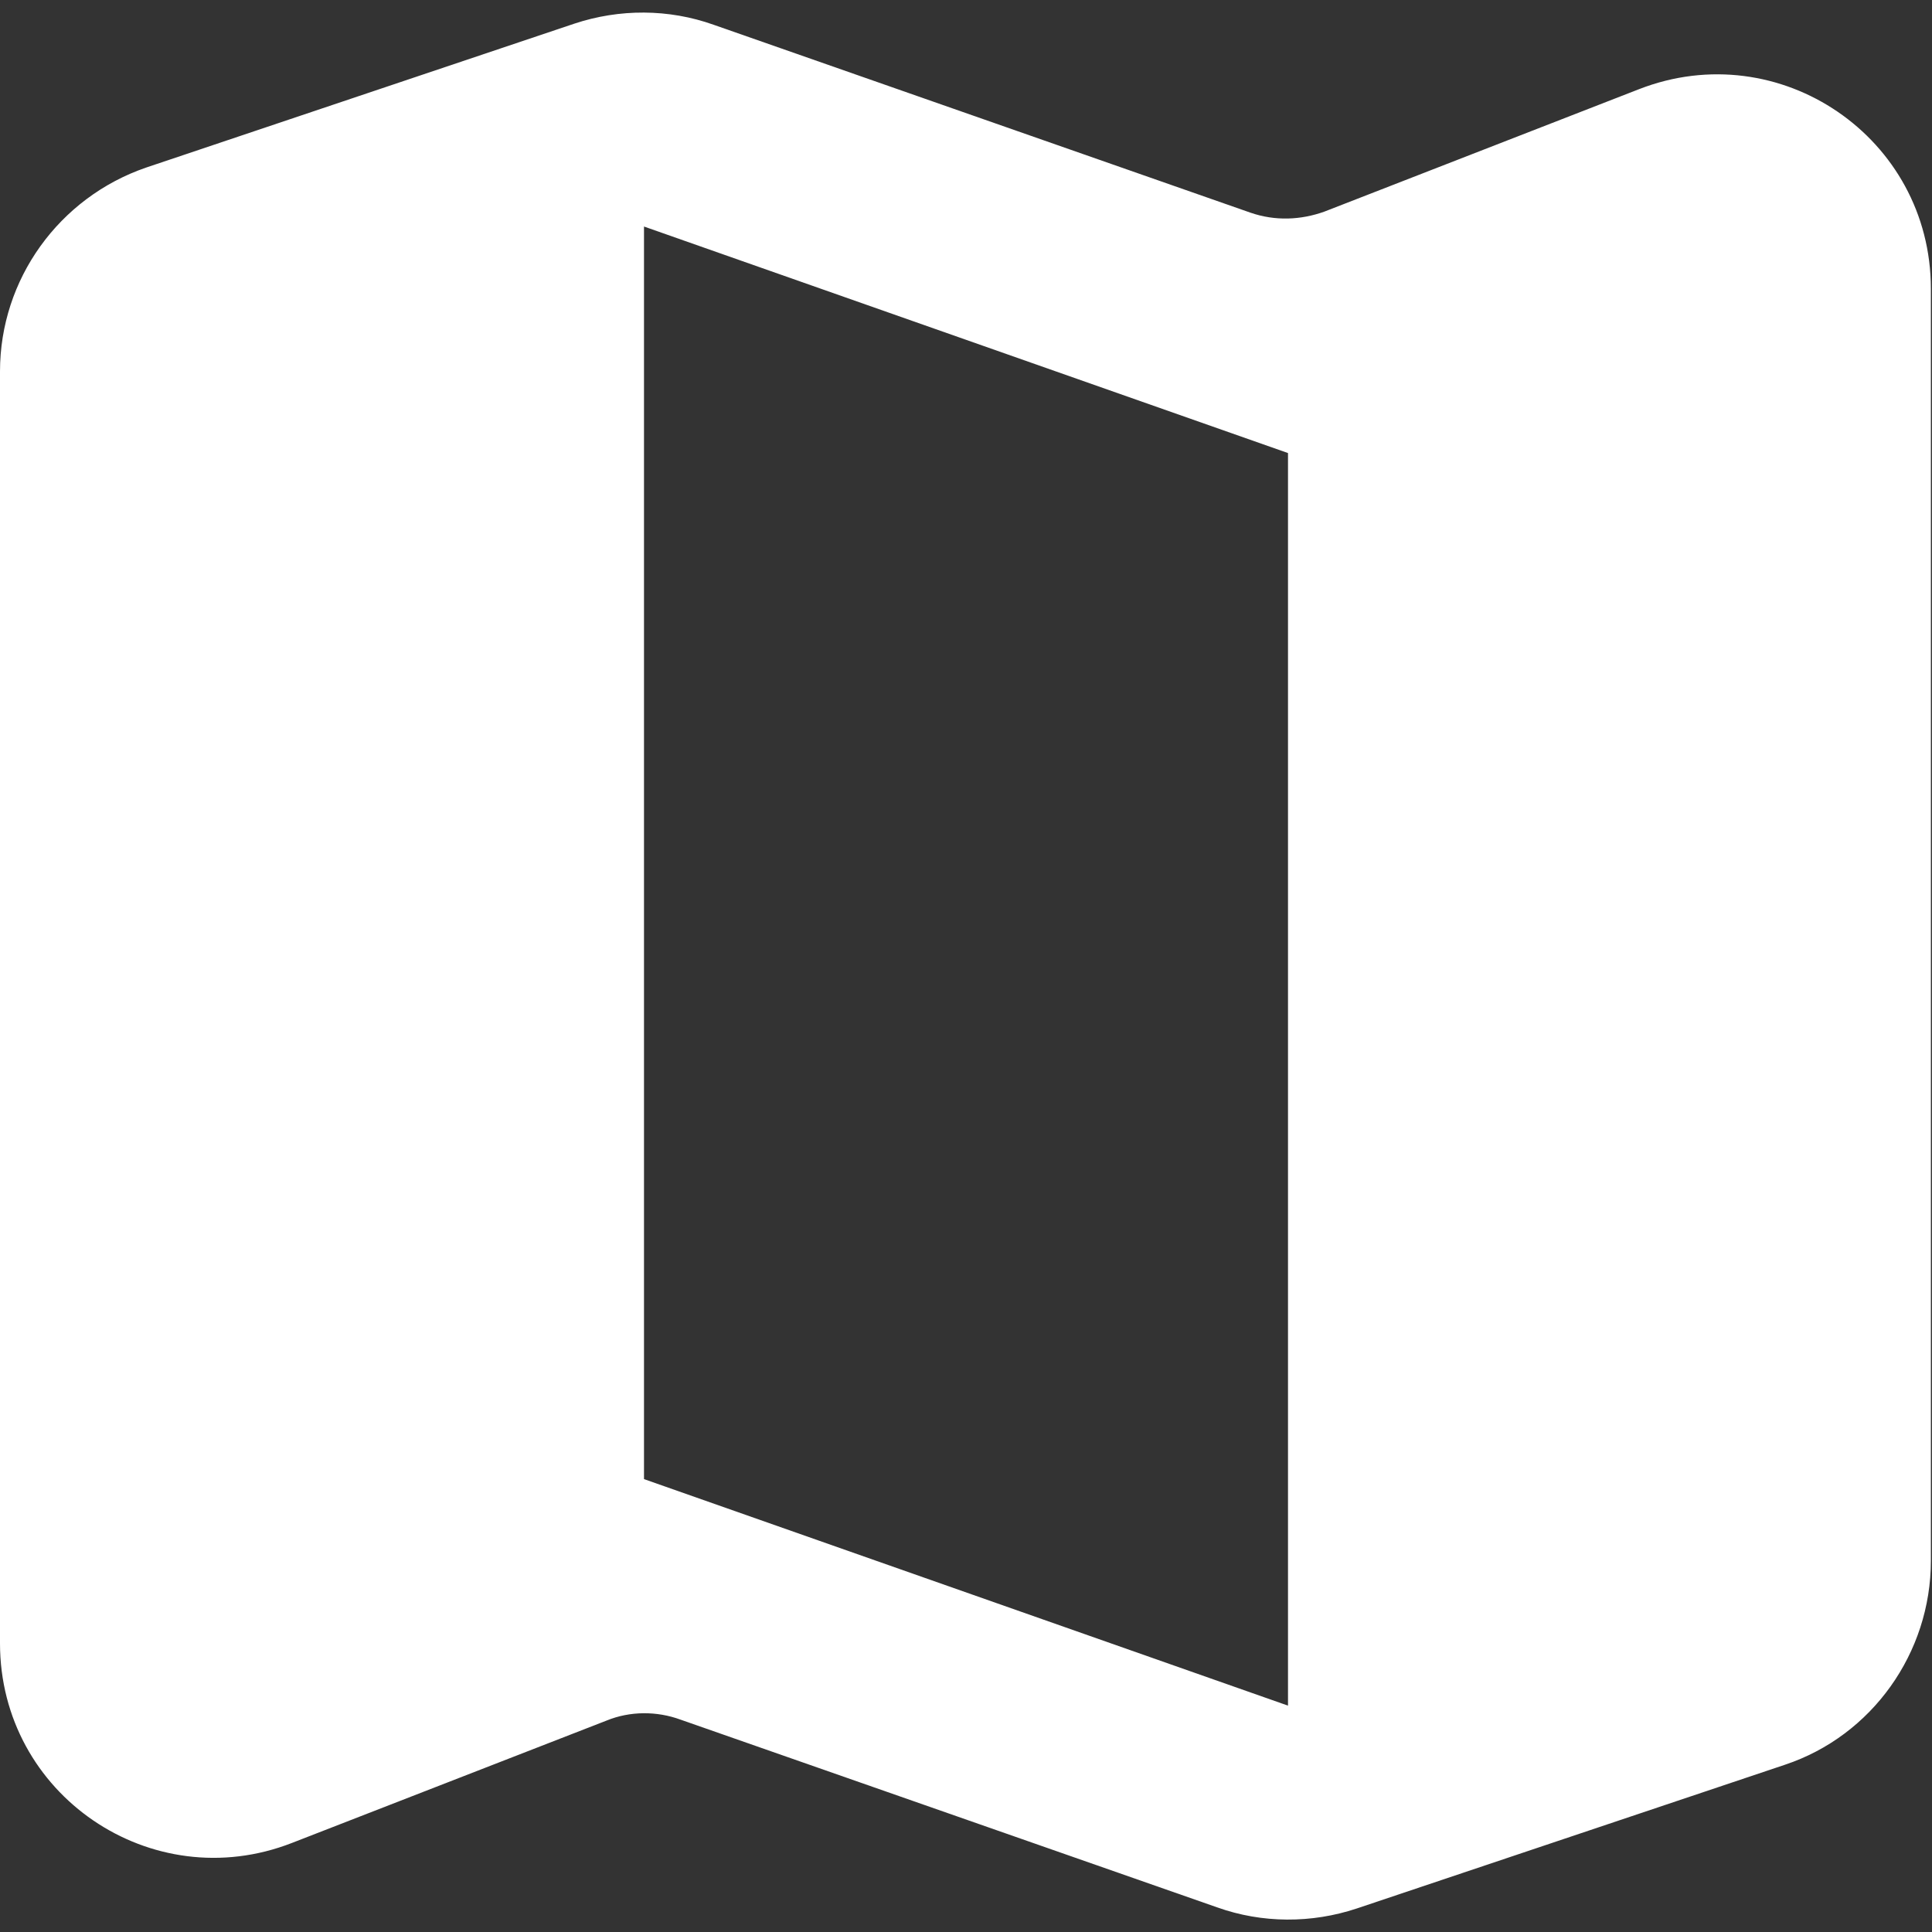 <svg width="12" height="12" viewBox="0 0 12 12" fill="none" xmlns="http://www.w3.org/2000/svg">
<rect x="0" y="0" width="12" height="12" fill="#333333" stroke="none"/>
<path d="M7.767 1.321L4.433 0.154C4.153 0.054 3.847 0.054 3.567 0.147L0.907 1.041C0.367 1.227 0 1.734 0 2.307V10.207C0 11.147 0.94 11.787 1.813 11.447L3.767 10.687C3.913 10.627 4.08 10.627 4.227 10.681L7.56 11.847C7.84 11.947 8.147 11.947 8.427 11.854L11.087 10.961C11.627 10.781 11.993 10.267 11.993 9.694V1.794C11.993 0.854 11.053 0.214 10.18 0.554L8.227 1.314C8.08 1.367 7.92 1.374 7.767 1.321ZM8 10.594L4 9.187V1.407L8 2.814V10.594Z" fill="white"/>
</svg>
